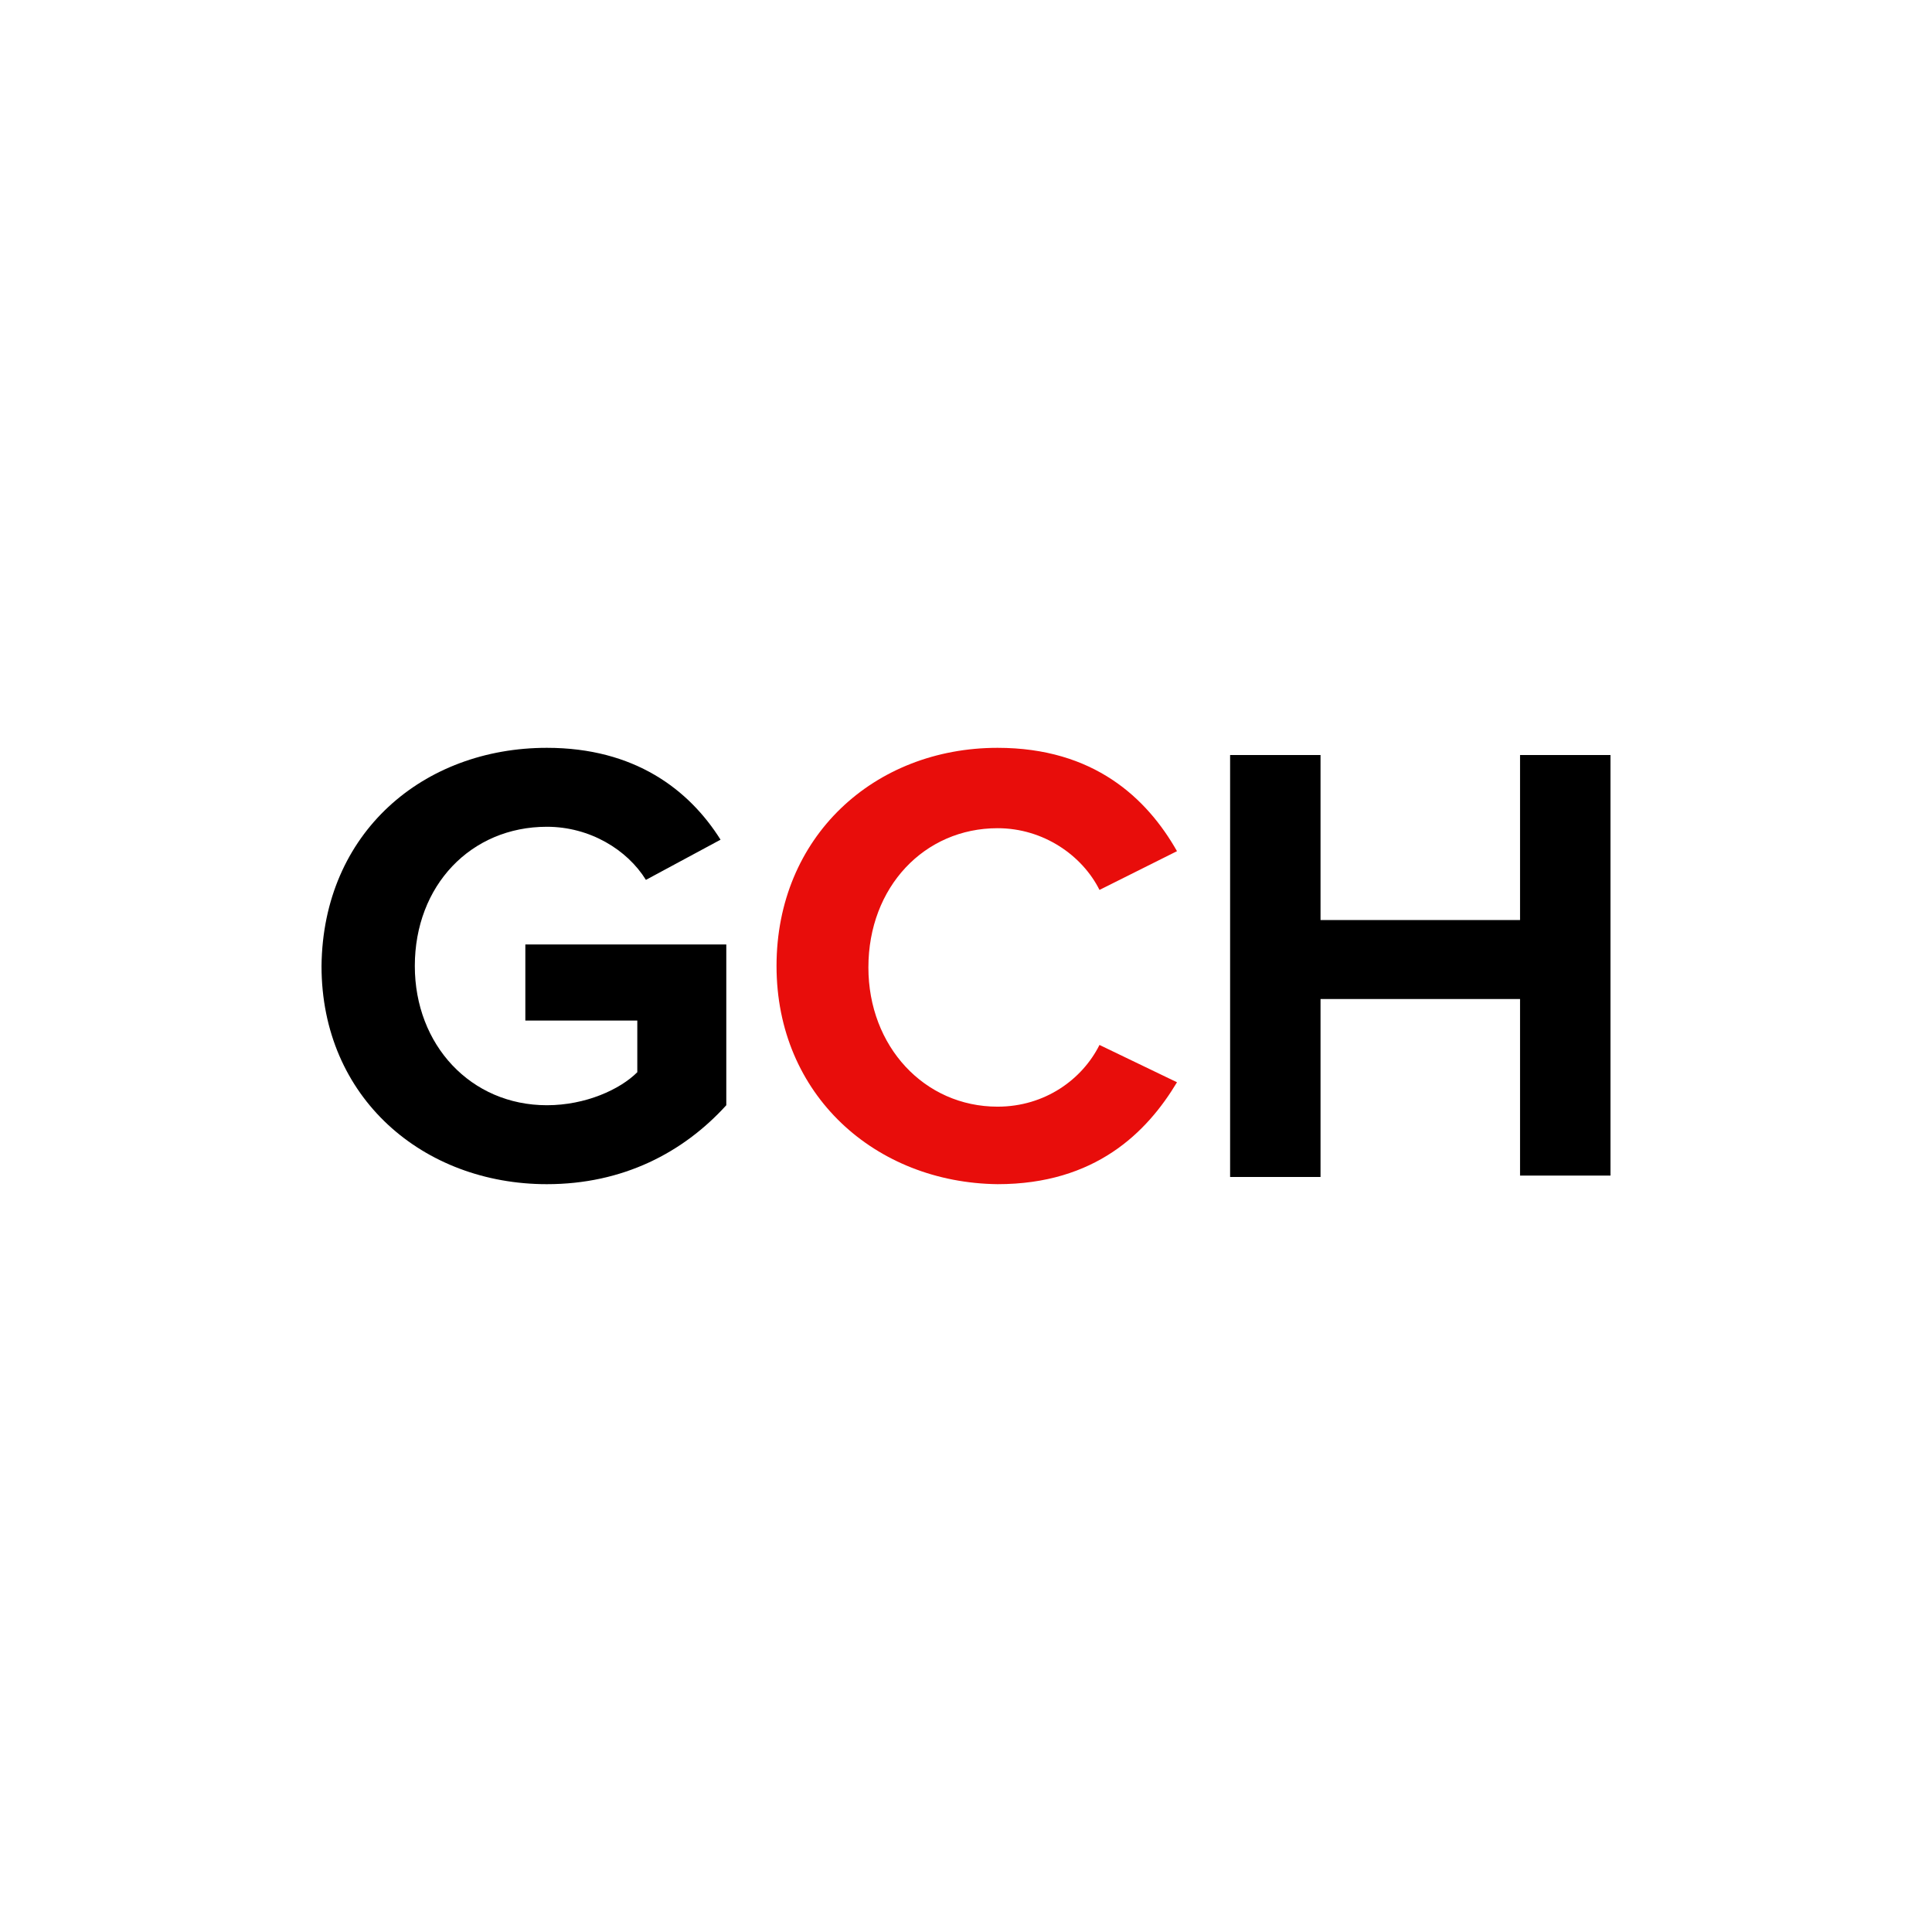 <?xml version="1.0" encoding="utf-8"?>
<!-- Generator: Adobe Illustrator 24.2.1, SVG Export Plug-In . SVG Version: 6.00 Build 0)  -->
<svg version="1.1" id="Layer_1" xmlns="http://www.w3.org/2000/svg" xmlns:xlink="http://www.w3.org/1999/xlink" x="0px" y="0px"
	 viewBox="0 0 134.6 134.6" style="enable-background:new 0 0 134.6 134.6;" xml:space="preserve">
<style type="text/css">
	.st0{fill:#E80D0B;}
</style>
<g>
	<path d="M38.1,52.1c6.1,0,9.9,2.9,12.1,6.4L45,61.3c-1.3-2.1-3.9-3.7-6.9-3.7c-5.3,0-9.2,4.1-9.2,9.7c0,5.5,3.9,9.7,9.2,9.7
		c2.7,0,5.1-1.1,6.3-2.3v-3.6h-7.8v-5.3h14V77c-3,3.3-7.2,5.5-12.5,5.5c-8.6,0-15.7-6-15.7-15.2C22.5,58,29.5,52.1,38.1,52.1z"/>
	<path class="st0" d="M54.1,67.3c0-9,6.8-15.2,15.4-15.2c6.7,0,10.4,3.5,12.5,7.2L76.6,62c-1.2-2.4-3.9-4.3-7.1-4.3
		c-5.1,0-9,4.1-9,9.7c0,5.5,3.9,9.7,9,9.7c3.3,0,5.9-1.9,7.1-4.3l5.4,2.6c-2.1,3.5-5.7,7.1-12.5,7.1C61,82.4,54.1,76.3,54.1,67.3z"
		/>
	<path d="M105.9,69.6H92V82h-6.3V52.6H92v11.5h13.9V52.6h6.3v29.3h-6.3C105.9,81.9,105.9,69.6,105.9,69.6z"/>
</g>
</svg>
